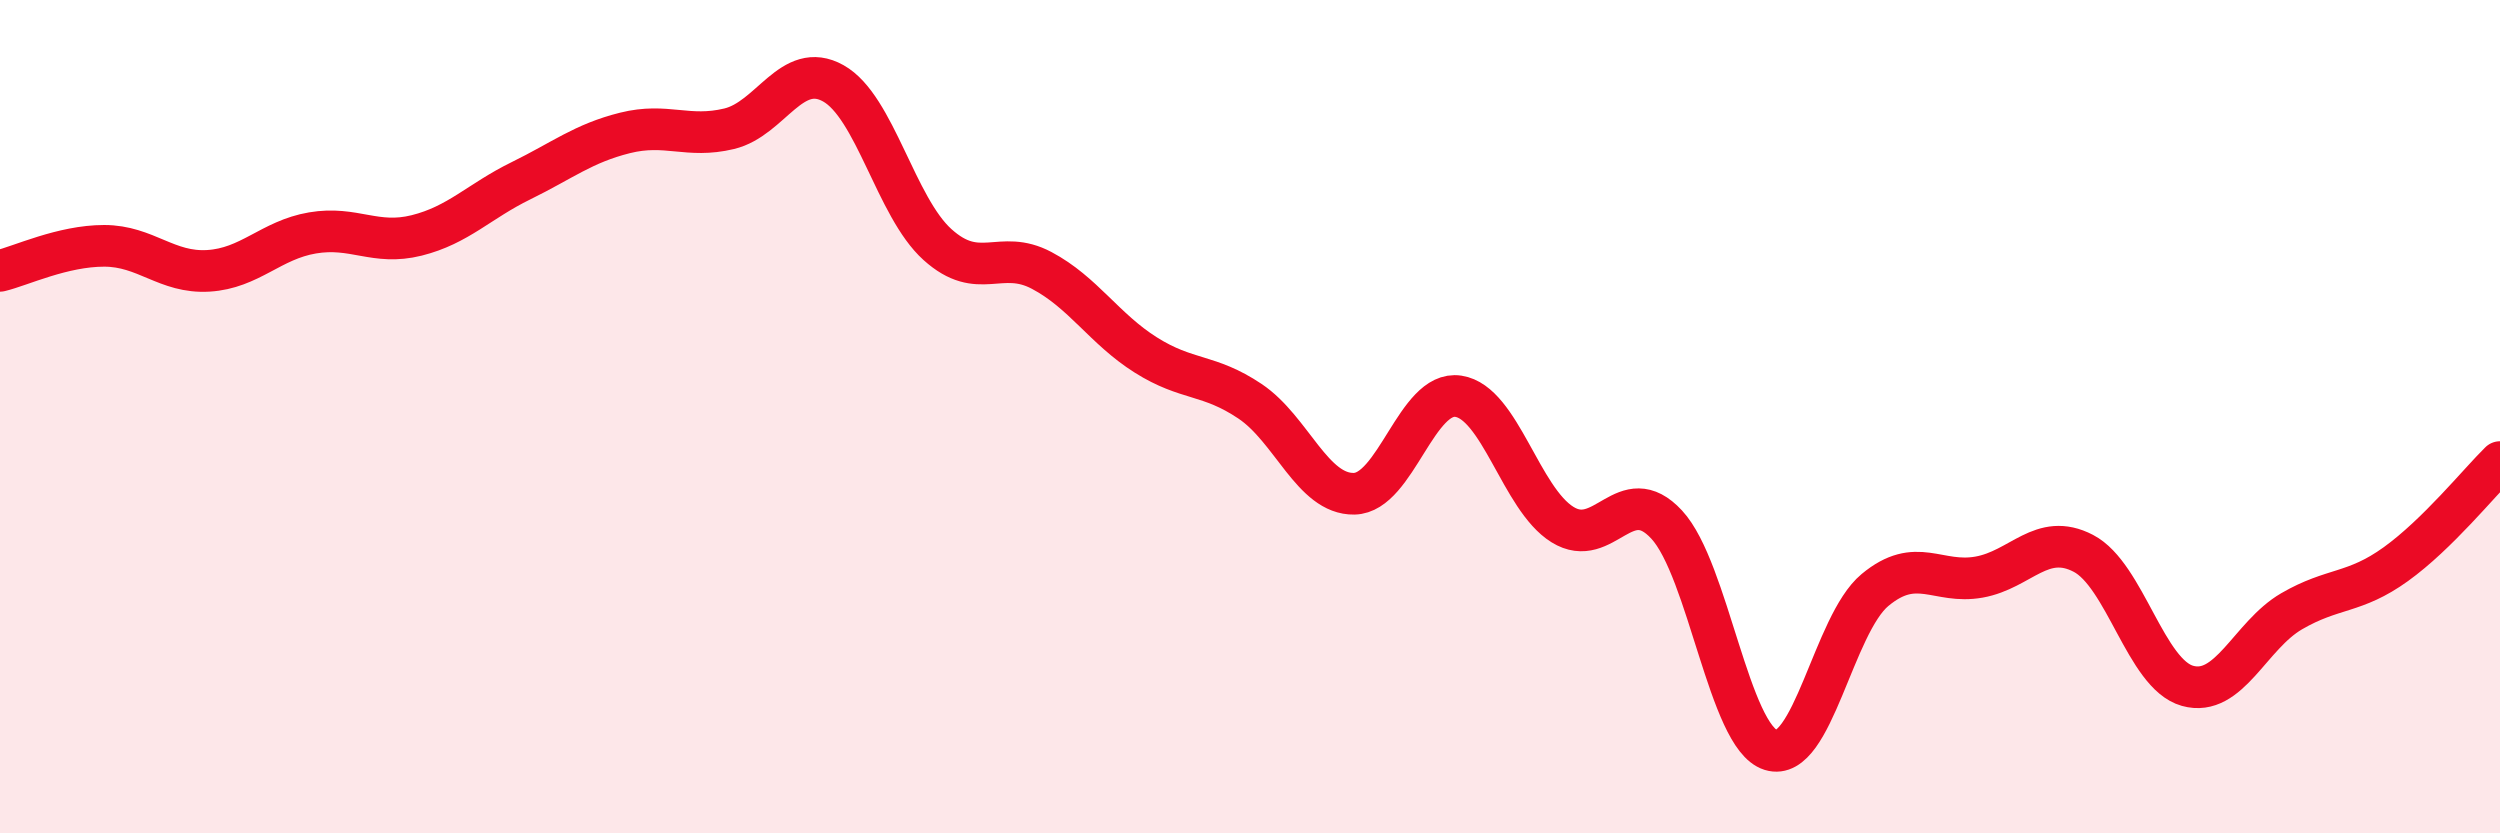 
    <svg width="60" height="20" viewBox="0 0 60 20" xmlns="http://www.w3.org/2000/svg">
      <path
        d="M 0,6.5 C 0.5,6.38 1.5,5.9 2.5,5.9 C 3.5,5.9 4,6.56 5,6.5 C 6,6.44 6.5,5.76 7.5,5.59 C 8.5,5.42 9,5.9 10,5.65 C 11,5.4 11.5,4.83 12.5,4.34 C 13.5,3.85 14,3.44 15,3.19 C 16,2.94 16.5,3.33 17.5,3.09 C 18.5,2.85 19,1.44 20,2 C 21,2.56 21.5,4.97 22.5,5.87 C 23.5,6.77 24,5.96 25,6.49 C 26,7.02 26.5,7.89 27.5,8.52 C 28.5,9.15 29,8.96 30,9.63 C 31,10.3 31.5,11.87 32.5,11.85 C 33.5,11.83 34,9.36 35,9.51 C 36,9.66 36.5,11.97 37.5,12.59 C 38.5,13.21 39,11.51 40,12.59 C 41,13.67 41.5,17.69 42.5,18 C 43.5,18.31 44,14.99 45,14.16 C 46,13.33 46.5,14.03 47.5,13.85 C 48.5,13.67 49,12.76 50,13.28 C 51,13.8 51.5,16.18 52.5,16.46 C 53.5,16.74 54,15.25 55,14.67 C 56,14.09 56.5,14.26 57.5,13.54 C 58.5,12.82 59.5,11.58 60,11.09L60 20L0 20Z"
        fill="#EB0A25"
        opacity="0.1"
        stroke-linecap="round"
        stroke-linejoin="round"
      />
      <path
        d="M 0,6.5 C 0.5,6.38 1.5,5.9 2.5,5.9 C 3.5,5.9 4,6.56 5,6.5 C 6,6.44 6.5,5.76 7.5,5.59 C 8.5,5.42 9,5.9 10,5.65 C 11,5.4 11.5,4.83 12.5,4.34 C 13.5,3.85 14,3.44 15,3.19 C 16,2.94 16.5,3.33 17.5,3.09 C 18.5,2.85 19,1.44 20,2 C 21,2.56 21.5,4.97 22.5,5.87 C 23.5,6.77 24,5.96 25,6.49 C 26,7.02 26.5,7.89 27.5,8.52 C 28.5,9.15 29,8.96 30,9.63 C 31,10.3 31.5,11.87 32.5,11.85 C 33.5,11.83 34,9.36 35,9.51 C 36,9.66 36.5,11.97 37.5,12.59 C 38.5,13.21 39,11.51 40,12.59 C 41,13.67 41.5,17.69 42.5,18 C 43.5,18.31 44,14.99 45,14.16 C 46,13.33 46.5,14.03 47.5,13.85 C 48.5,13.67 49,12.76 50,13.28 C 51,13.8 51.5,16.18 52.5,16.46 C 53.5,16.74 54,15.25 55,14.67 C 56,14.09 56.5,14.26 57.5,13.54 C 58.5,12.82 59.5,11.58 60,11.09"
        stroke="#EB0A25"
        stroke-width="1"
        fill="none"
        stroke-linecap="round"
        stroke-linejoin="round"
      />
    </svg>
  